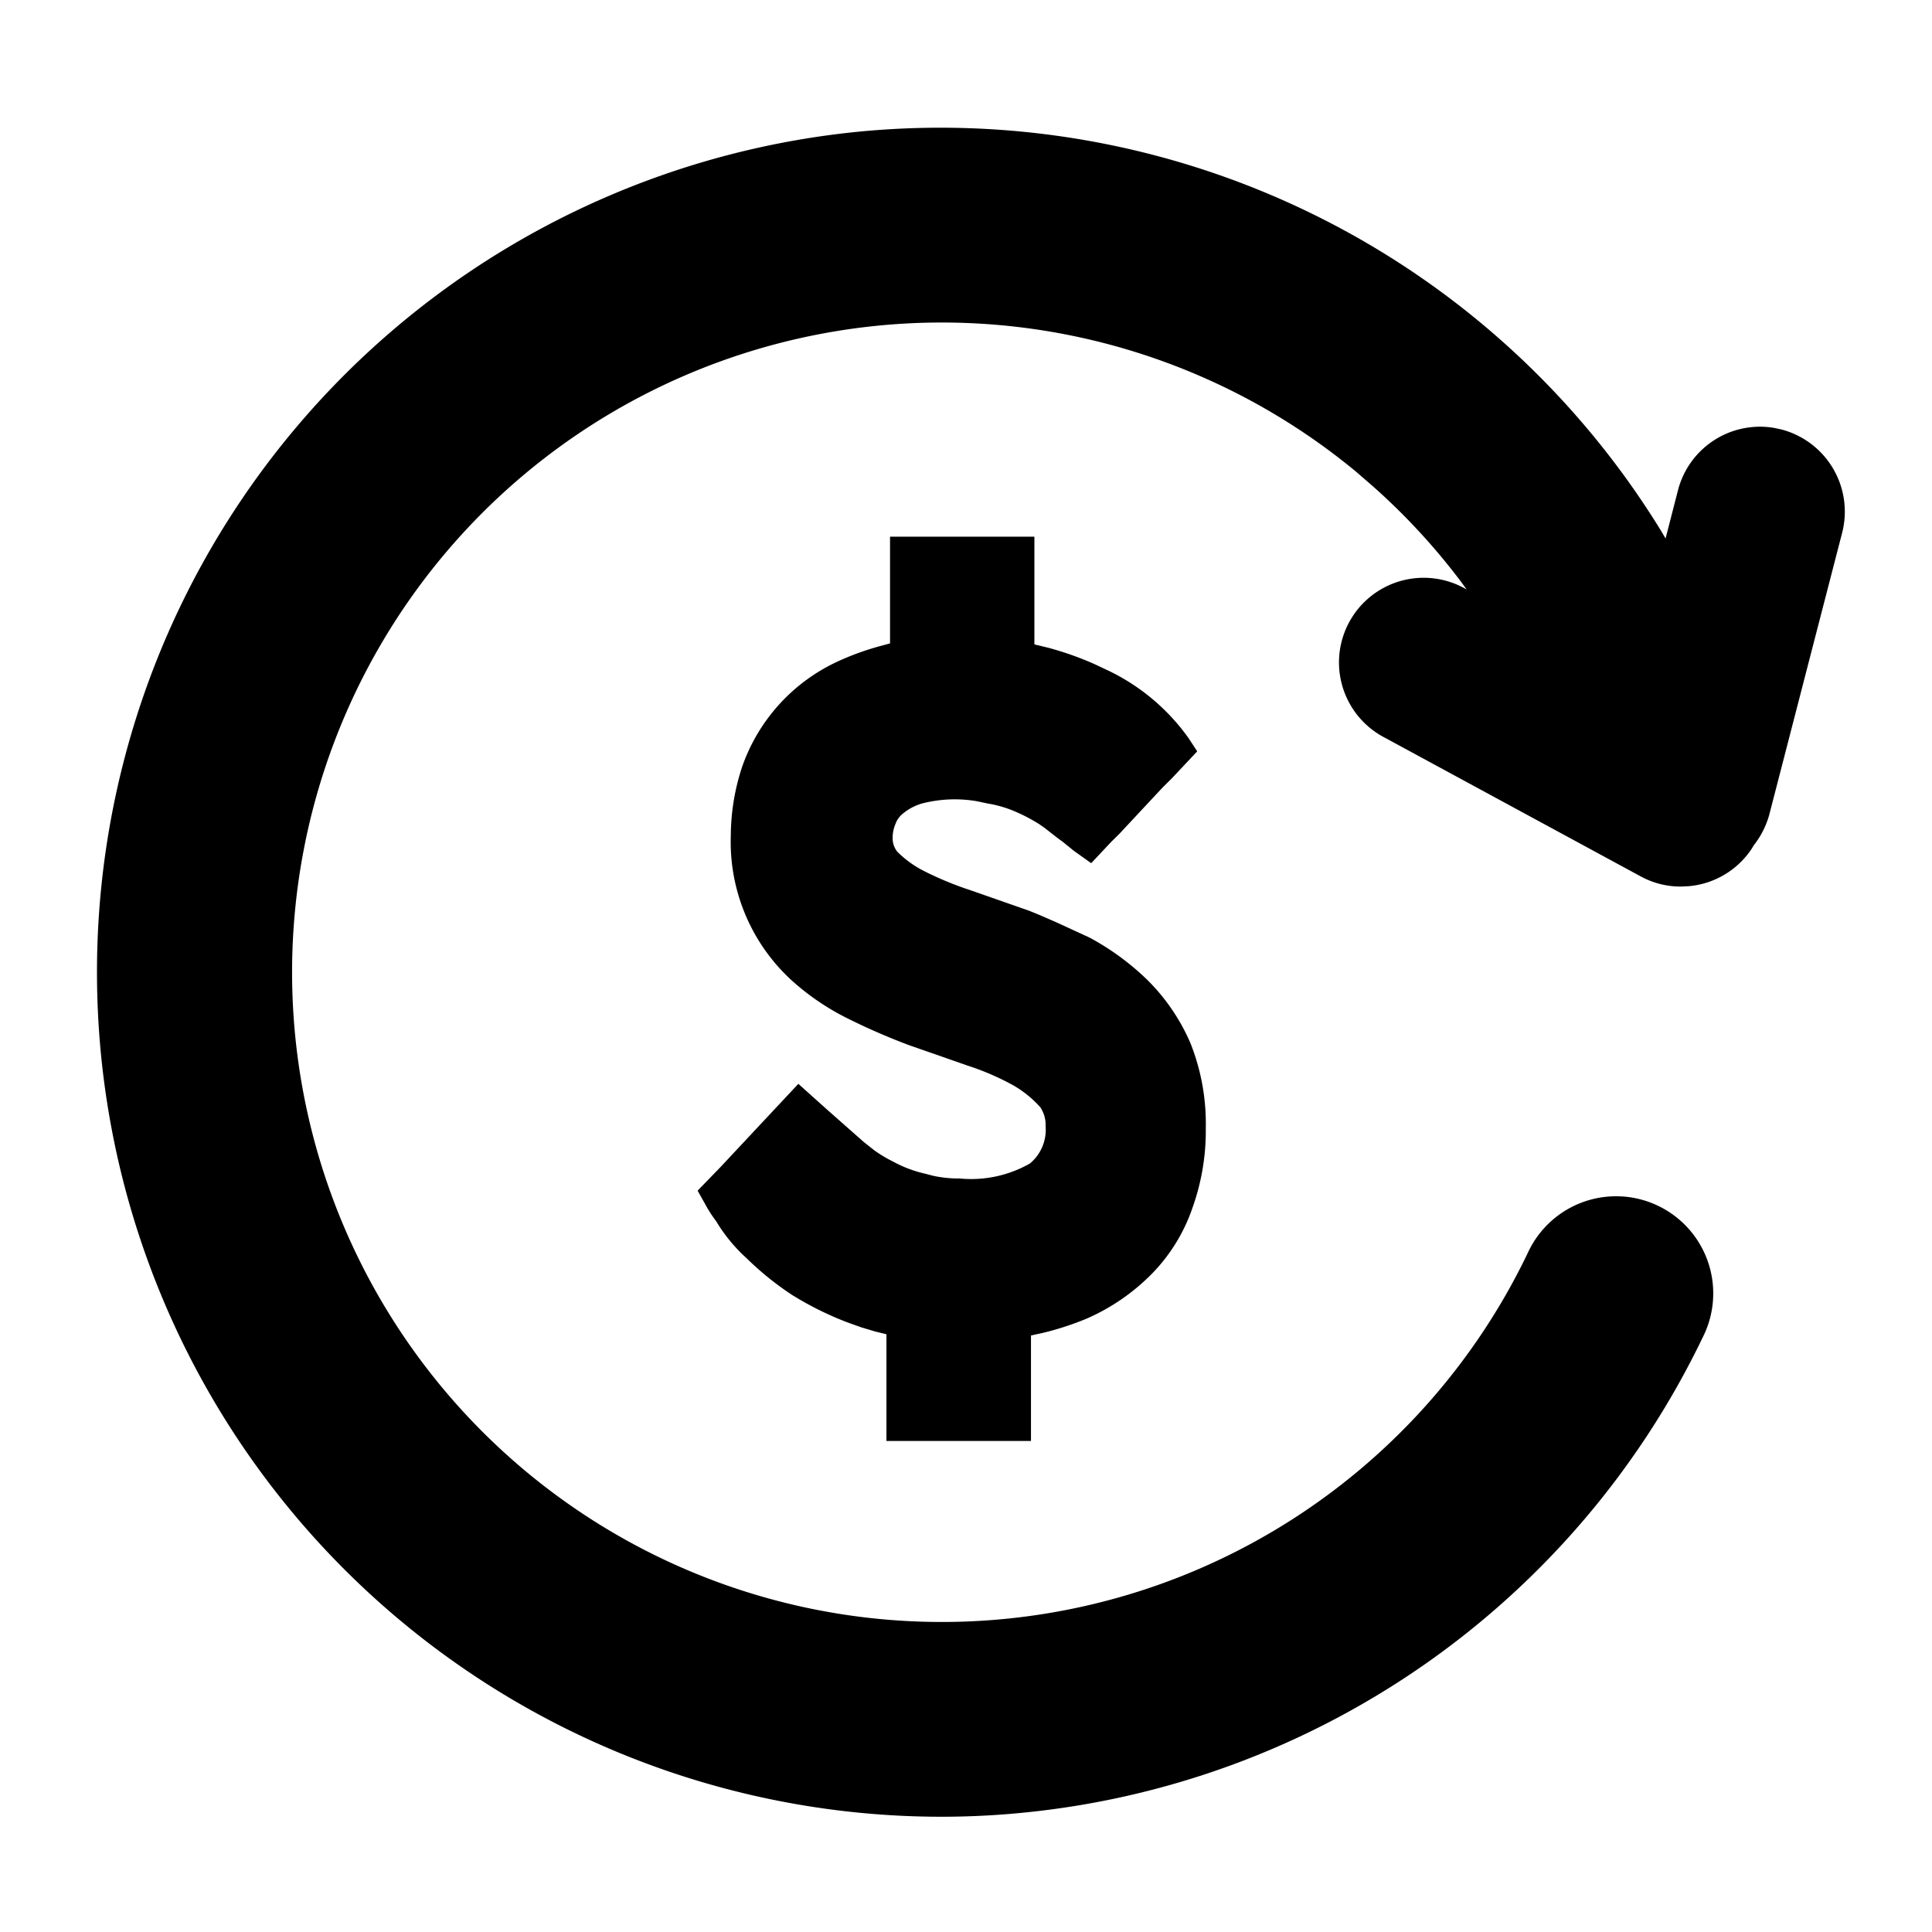 <svg id="promotion-04" xmlns="http://www.w3.org/2000/svg" width="31.145" height="31.145" viewBox="0 0 31.145 31.145">
  <rect id="_04" data-name="04" width="31.145" height="31.145" fill="#fff" opacity="0"/>
  <path id="Shape" d="M13.544,1.645A13.633,13.633,0,0,1,26.418,8.083h0l.074.126.2-.778a1.366,1.366,0,0,1,1.545-1.006h0l.122.026a1.37,1.37,0,0,1,.98,1.664h0l-1.176,4.549a1.4,1.4,0,0,1-.312.565l.012-.016.063-.078-.048.079a1.36,1.36,0,0,1-1.014.6h0l-.124.006a1.347,1.347,0,0,1-.651-.165h0L21.966,11.42a1.365,1.365,0,1,1,1.3-2.4h0l.019.01-.08-.11a10.454,10.454,0,0,0-1.437-1.558h0L21.5,7.13a10.474,10.474,0,1,0,2.769,12.6,1.566,1.566,0,1,1,2.825,1.351A13.636,13.636,0,0,1,16.08,28.755q-.636.061-1.291.06a13.615,13.615,0,0,1-1.245-27.17ZM16.317,8.18V9.916l.235.057a5.133,5.133,0,0,1,.73.259h0l.236.111A3.384,3.384,0,0,1,18.8,11.424h0l.142.216-.41.436-.151.15-.686.735-.142.141-.32.341-.281-.2-.182-.148-.07-.05-.214-.167-.083-.059a2.728,2.728,0,0,0-.39-.206,1.874,1.874,0,0,0-.449-.132h0l-.175-.037a2.126,2.126,0,0,0-.878.035.855.855,0,0,0-.314.165.373.373,0,0,0-.118.163.561.561,0,0,0-.047.223.347.347,0,0,0,.074.227,1.675,1.675,0,0,0,.427.31,5.3,5.3,0,0,0,.751.311h0l.952.333.169.069.277.121.527.243a4.182,4.182,0,0,1,.928.68,3.236,3.236,0,0,1,.694,1.016,3.506,3.506,0,0,1,.249,1.371A3.689,3.689,0,0,1,18.865,19a2.82,2.82,0,0,1-.66,1.068,3.367,3.367,0,0,1-1.043.716,4.726,4.726,0,0,1-.7.229h0l-.2.044v1.7h-2.33v-1.72l-.184-.045-.22-.066-.216-.077a5.227,5.227,0,0,1-.908-.45,4.881,4.881,0,0,1-.731-.592,2.6,2.6,0,0,1-.487-.594,2.008,2.008,0,0,1-.178-.277h0l-.12-.214.36-.371L12.512,17l.466.418.588.519.17.135a2.225,2.225,0,0,0,.308.184,1.986,1.986,0,0,0,.513.193h0l.13.034a1.974,1.974,0,0,0,.429.043,1.909,1.909,0,0,0,1.129-.242.708.708,0,0,0,.253-.6.515.515,0,0,0-.086-.307,1.771,1.771,0,0,0-.434-.352,4.221,4.221,0,0,0-.732-.317h0l-.946-.33a10.344,10.344,0,0,1-.967-.419,3.985,3.985,0,0,1-.94-.637A3.026,3.026,0,0,1,11.423,13a3.581,3.581,0,0,1,.179-1.1,2.932,2.932,0,0,1,1.541-1.707,4.366,4.366,0,0,1,.659-.242h0L13.99,9.9V8.18Z" transform="translate(0.358 0.472)"/>
</svg>
